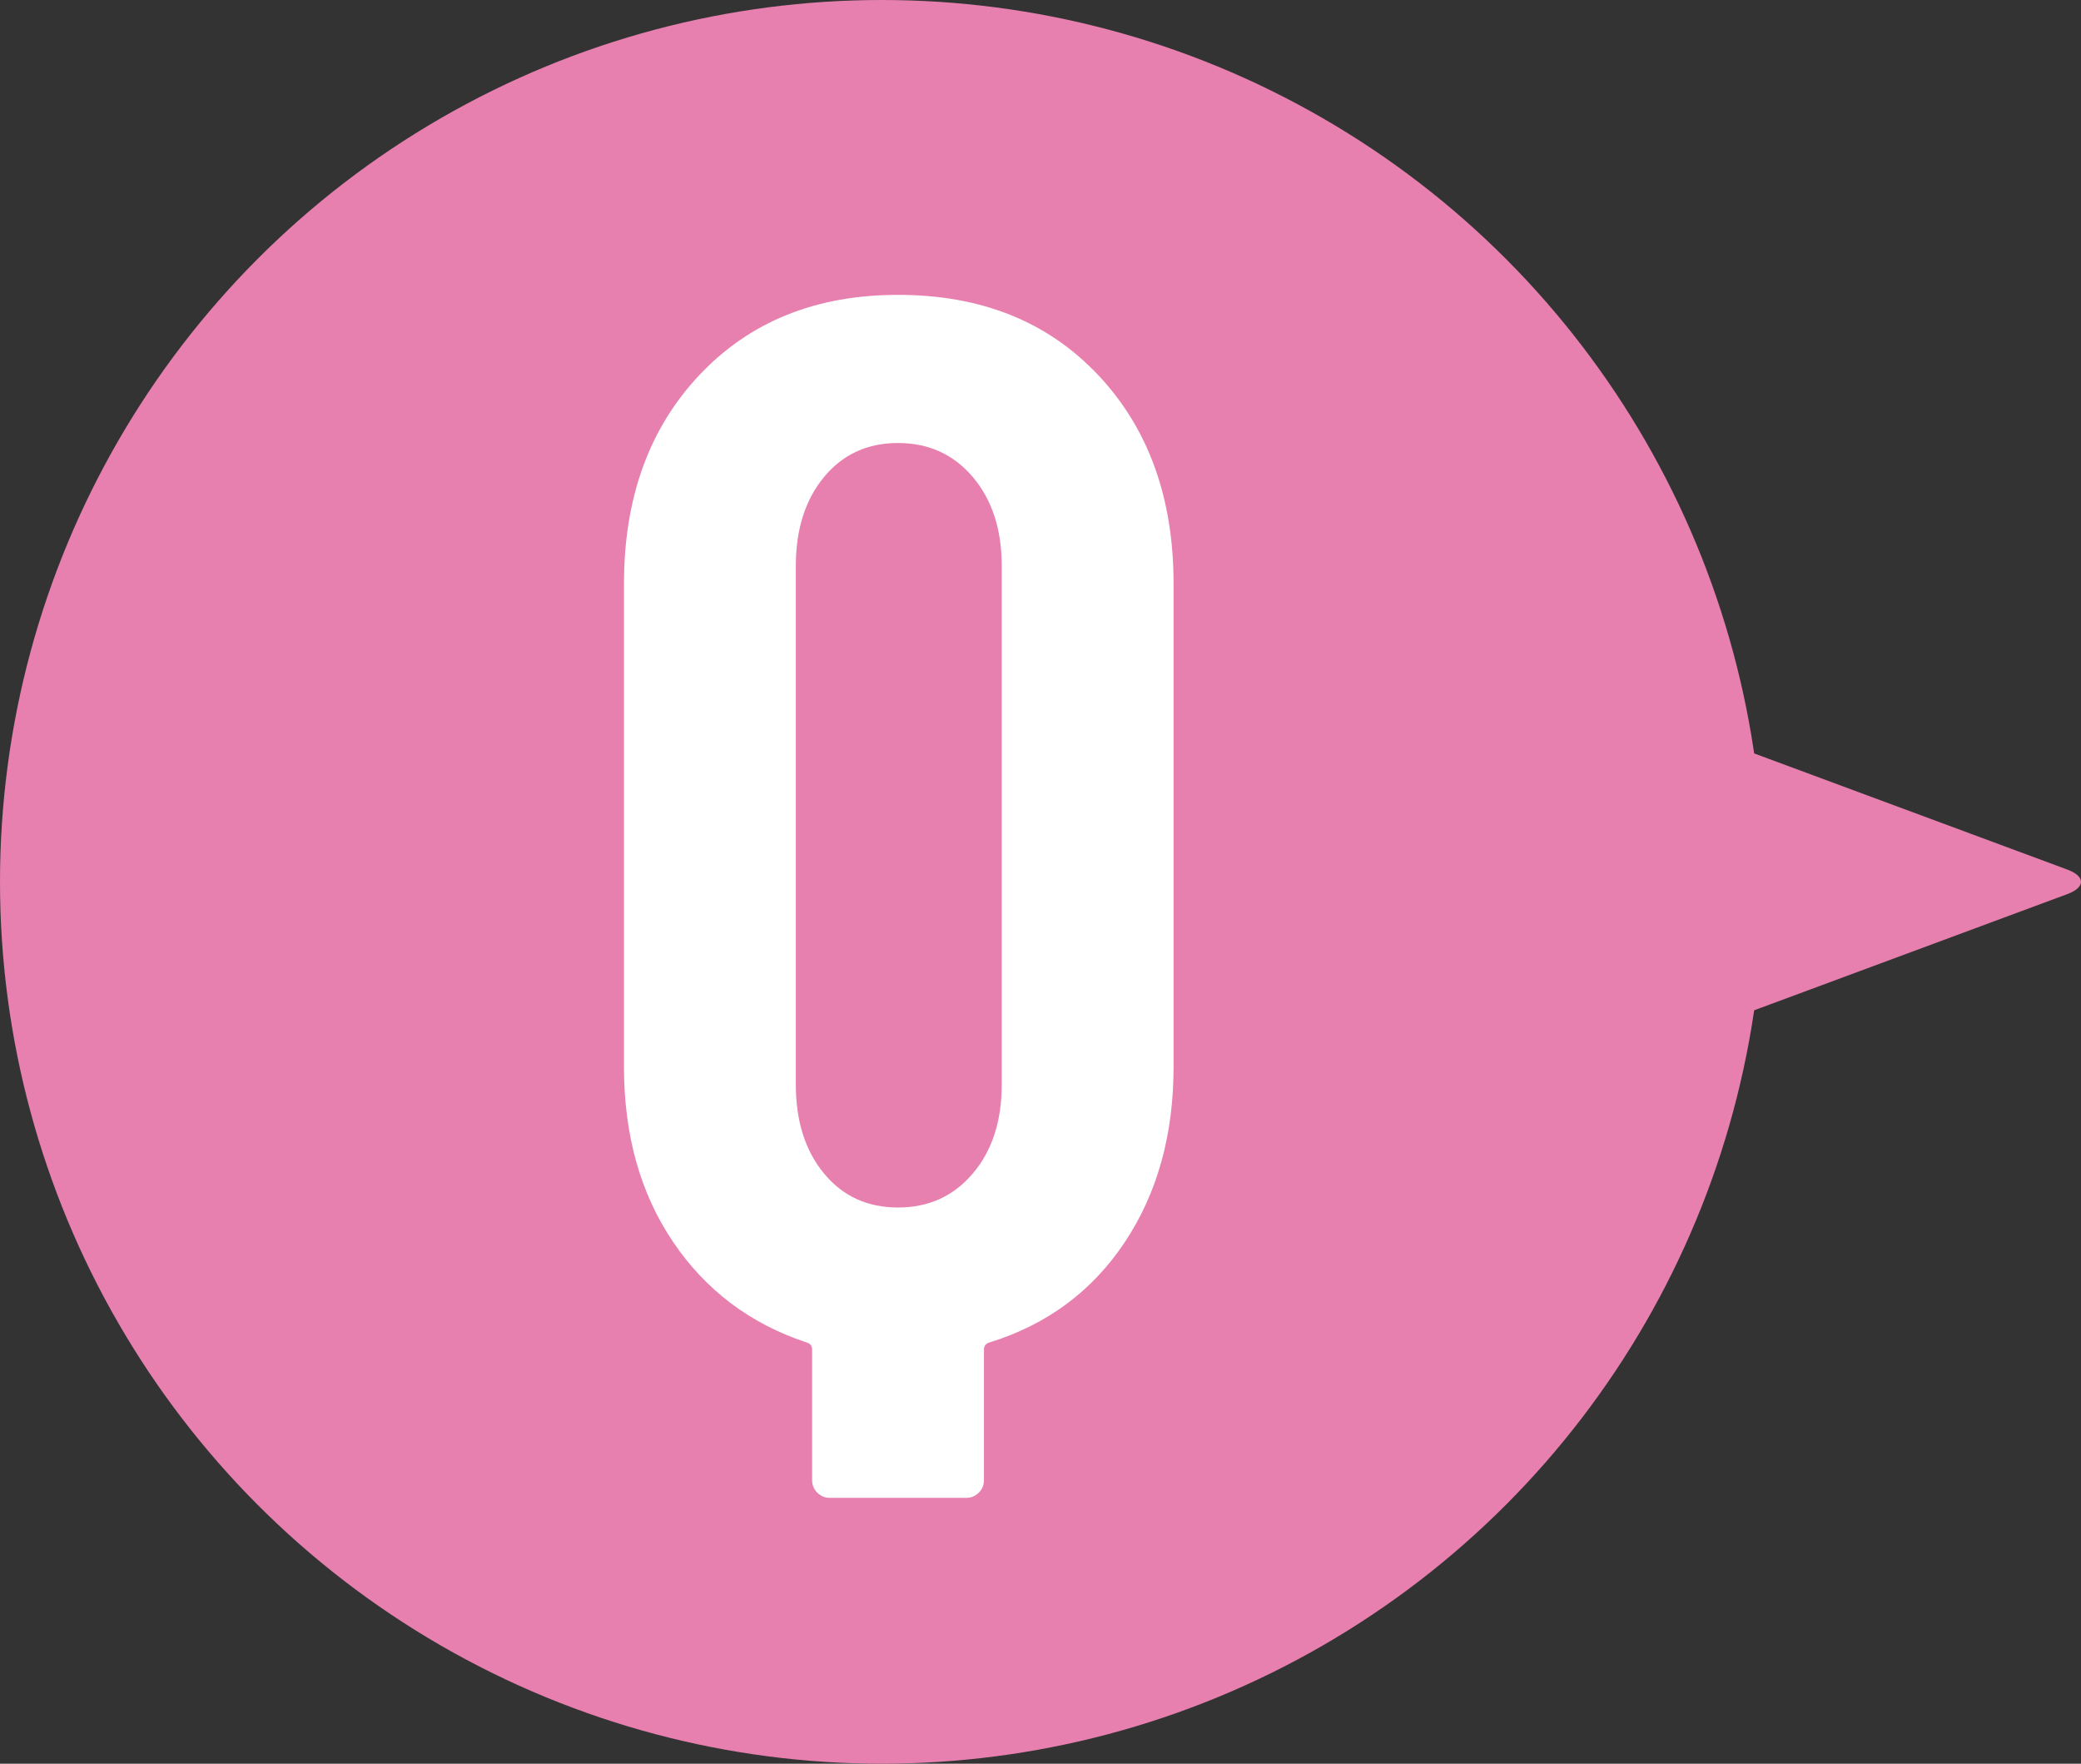 <?xml version="1.0" encoding="utf-8"?>
<!-- Generator: Adobe Illustrator 13.0.0, SVG Export Plug-In  -->
<!DOCTYPE svg PUBLIC "-//W3C//DTD SVG 1.1//EN" "http://www.w3.org/Graphics/SVG/1.1/DTD/svg11.dtd">
<svg version="1.1"
	 xmlns="http://www.w3.org/2000/svg" xmlns:xlink="http://www.w3.org/1999/xlink" xmlns:a="http://ns.adobe.com/AdobeSVGViewerExtensions/3.0/"
	 x="0px" y="0px" width="100%" height="100%" viewBox="0 0 59 50" enable-background="new 0 0 59 50" xml:space="preserve">
<rect x="0" y="0" width="59" height="50" fill="#333333" stroke="none"/>
<defs>
</defs>
<circle fill="#E77FAF" cx="25" cy="25" r="25"/>
<g>
	<path fill="#E77FAF" d="M58.613,24.652c0.516,0.191,0.516,0.504,0,0.695l-9.676,3.59C48.422,29.128,48,28.835,48,28.285v-6.569
		c0-0.55,0.422-0.844,0.938-0.652L58.613,24.652z"/>
</g>
<g>
	<g>
		<path fill="#FFFFFF" d="M31.131,10.628c1.428,1.512,2.142,3.485,2.142,5.922v13.692c0,1.932-0.462,3.591-1.386,4.977
			s-2.198,2.331-3.822,2.835c-0.112,0.028-0.168,0.098-0.168,0.21v3.696c0,0.14-0.049,0.259-0.147,0.356
			c-0.099,0.098-0.217,0.147-0.357,0.147h-3.864c-0.141,0-0.259-0.05-0.357-0.147c-0.099-0.098-0.147-0.217-0.147-0.356v-3.696
			c0-0.112-0.057-0.182-0.168-0.21c-1.596-0.531-2.856-1.483-3.78-2.856c-0.924-1.371-1.386-3.023-1.386-4.955V16.55
			c0-2.437,0.714-4.41,2.142-5.922c1.428-1.513,3.304-2.269,5.628-2.269C27.813,8.359,29.703,9.115,31.131,10.628z M28.401,16.046
			c0-1.036-0.273-1.876-0.819-2.521c-0.546-0.644-1.253-0.966-2.121-0.966c-0.868,0-1.569,0.322-2.1,0.966
			c-0.532,0.645-0.798,1.484-0.798,2.521v14.7c0,1.036,0.266,1.876,0.798,2.52c0.531,0.645,1.232,0.966,2.1,0.966
			c0.867,0,1.575-0.321,2.121-0.966c0.546-0.644,0.819-1.483,0.819-2.52V16.046z"/>
	</g>
</g>
<rect id="_x3C_スライス_x3E__1_" fill="none" width="59" height="50"/>
</svg>
